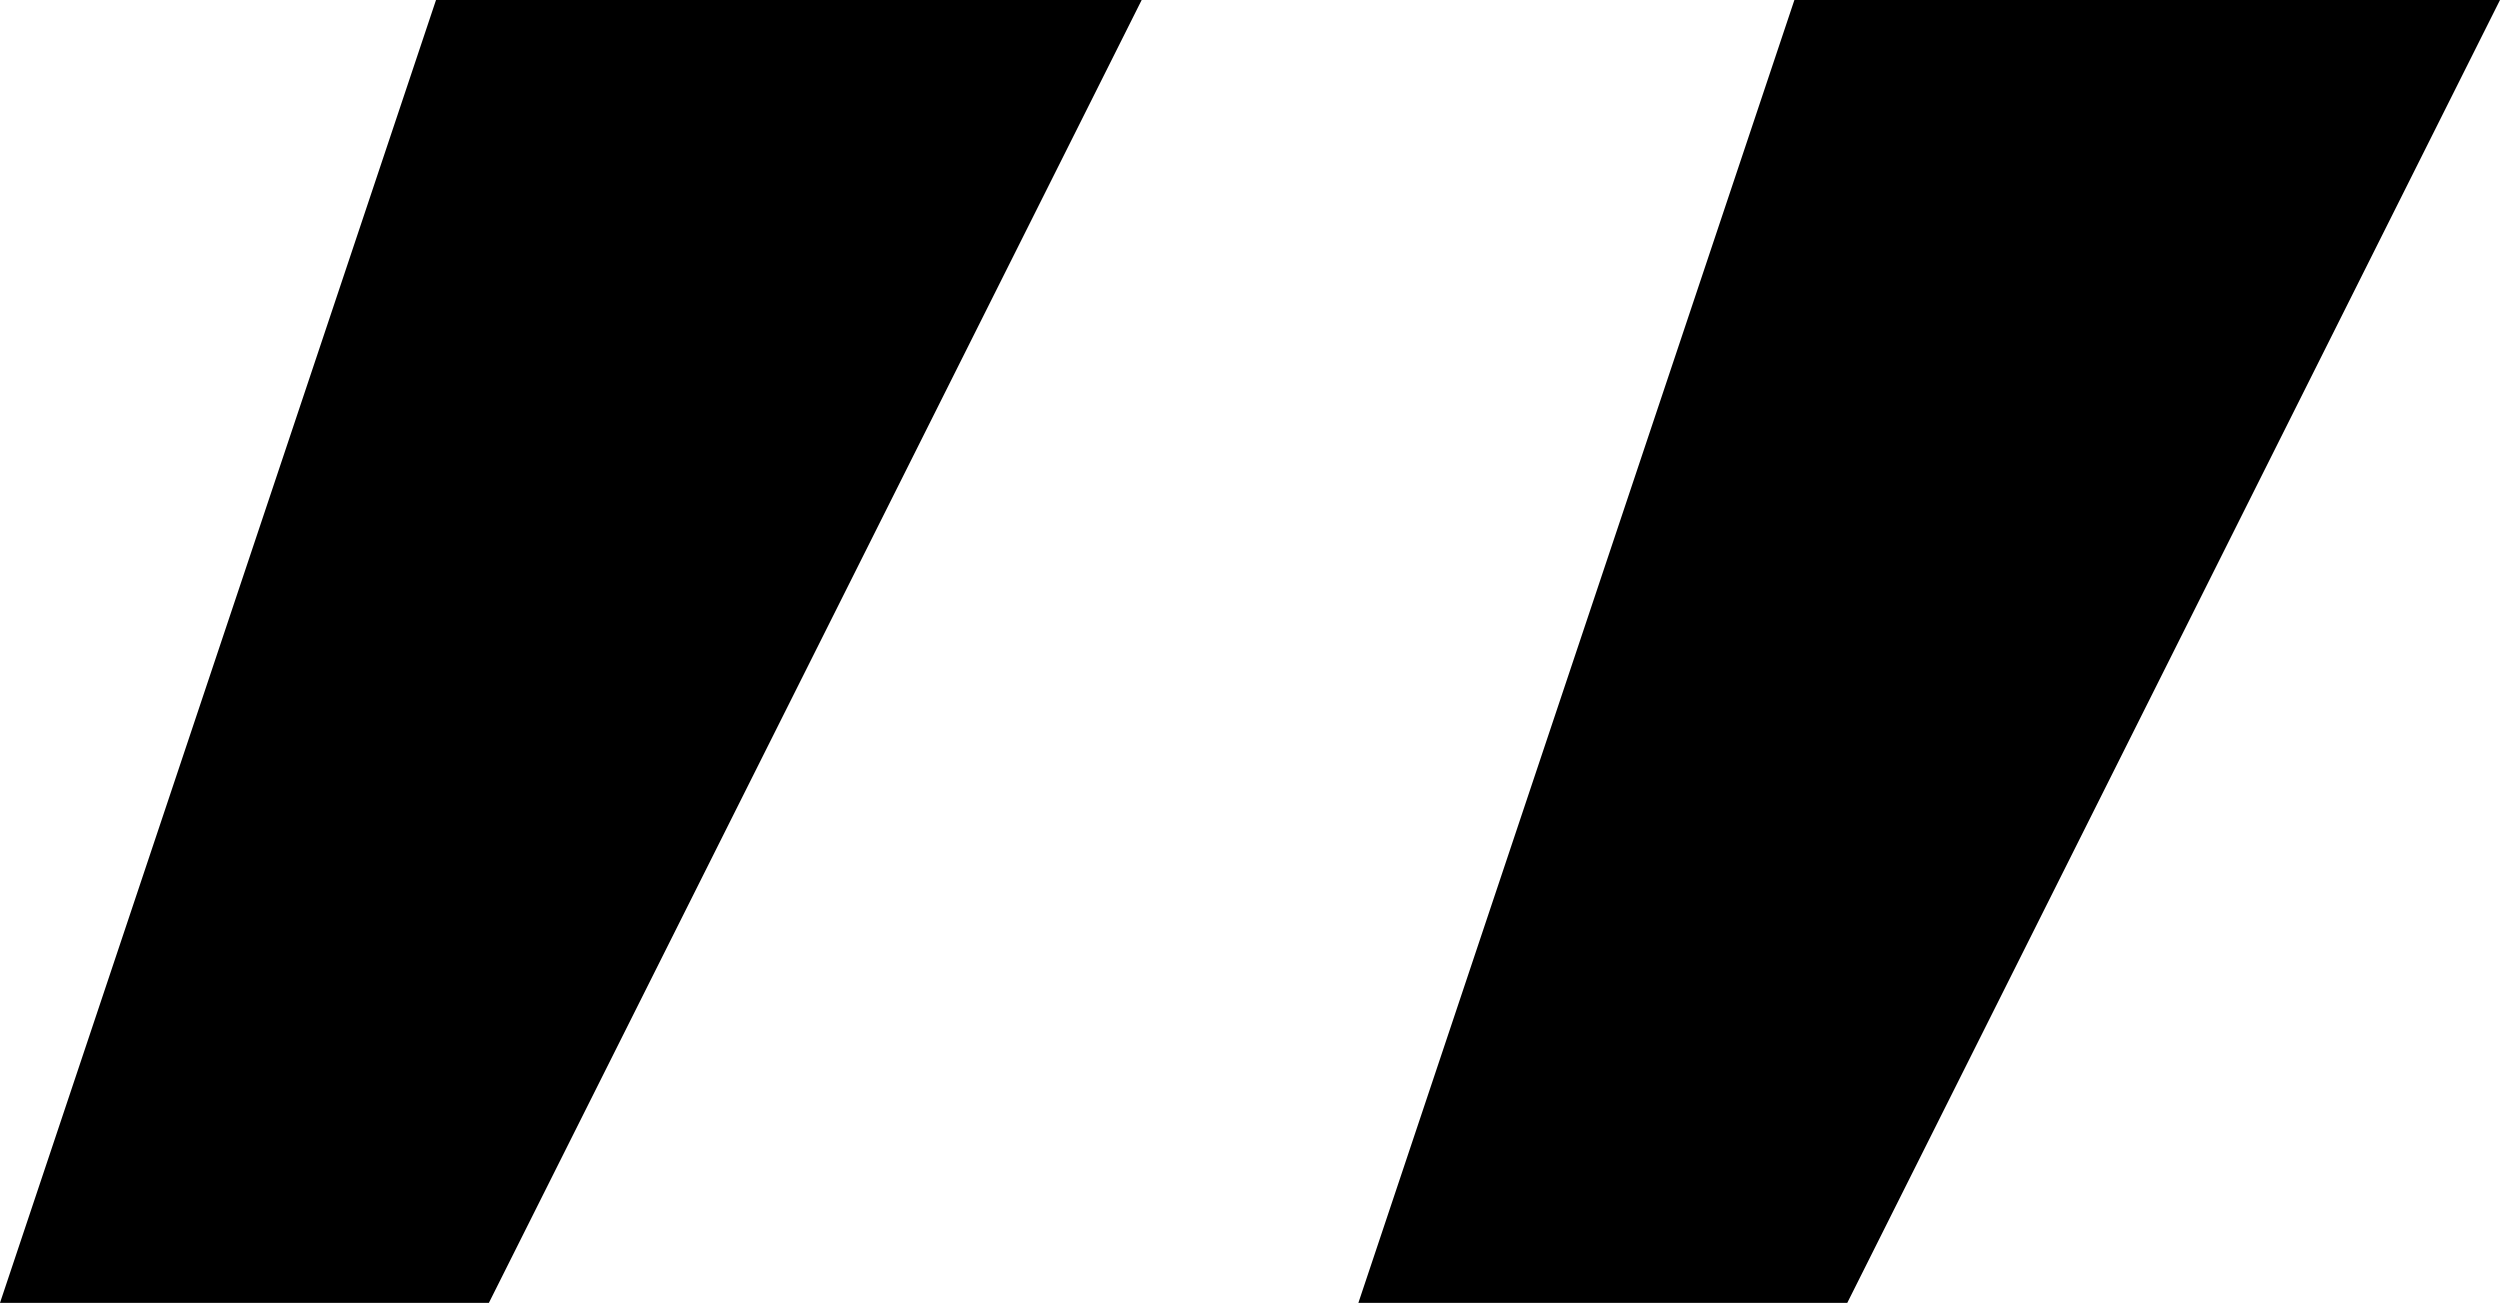 <svg xmlns="http://www.w3.org/2000/svg" id="a14ffd9a-2b17-4a68-8fe0-c0bac906c6f4" data-name="Layer 1" width="46.191" height="24.072" viewBox="0 0 46.191 24.072"><g id="a58ea8d3-02f8-4b8c-8da6-79d3d99052e7" data-name="Page-2"><g id="a92c9f65-cc26-43de-8d10-8a8d676cc1f5" data-name="Coach"><path id="f620d2f2-2d14-4478-88c9-506f9df0a57d" data-name="&#x5F4;" d="M9.039,24.619,21.1.547H8.062L.006,24.619Zm25.098,0L46.197.547H33.16L25.104,24.619Z" transform="translate(-0.006 -0.547)"></path></g></g></svg>